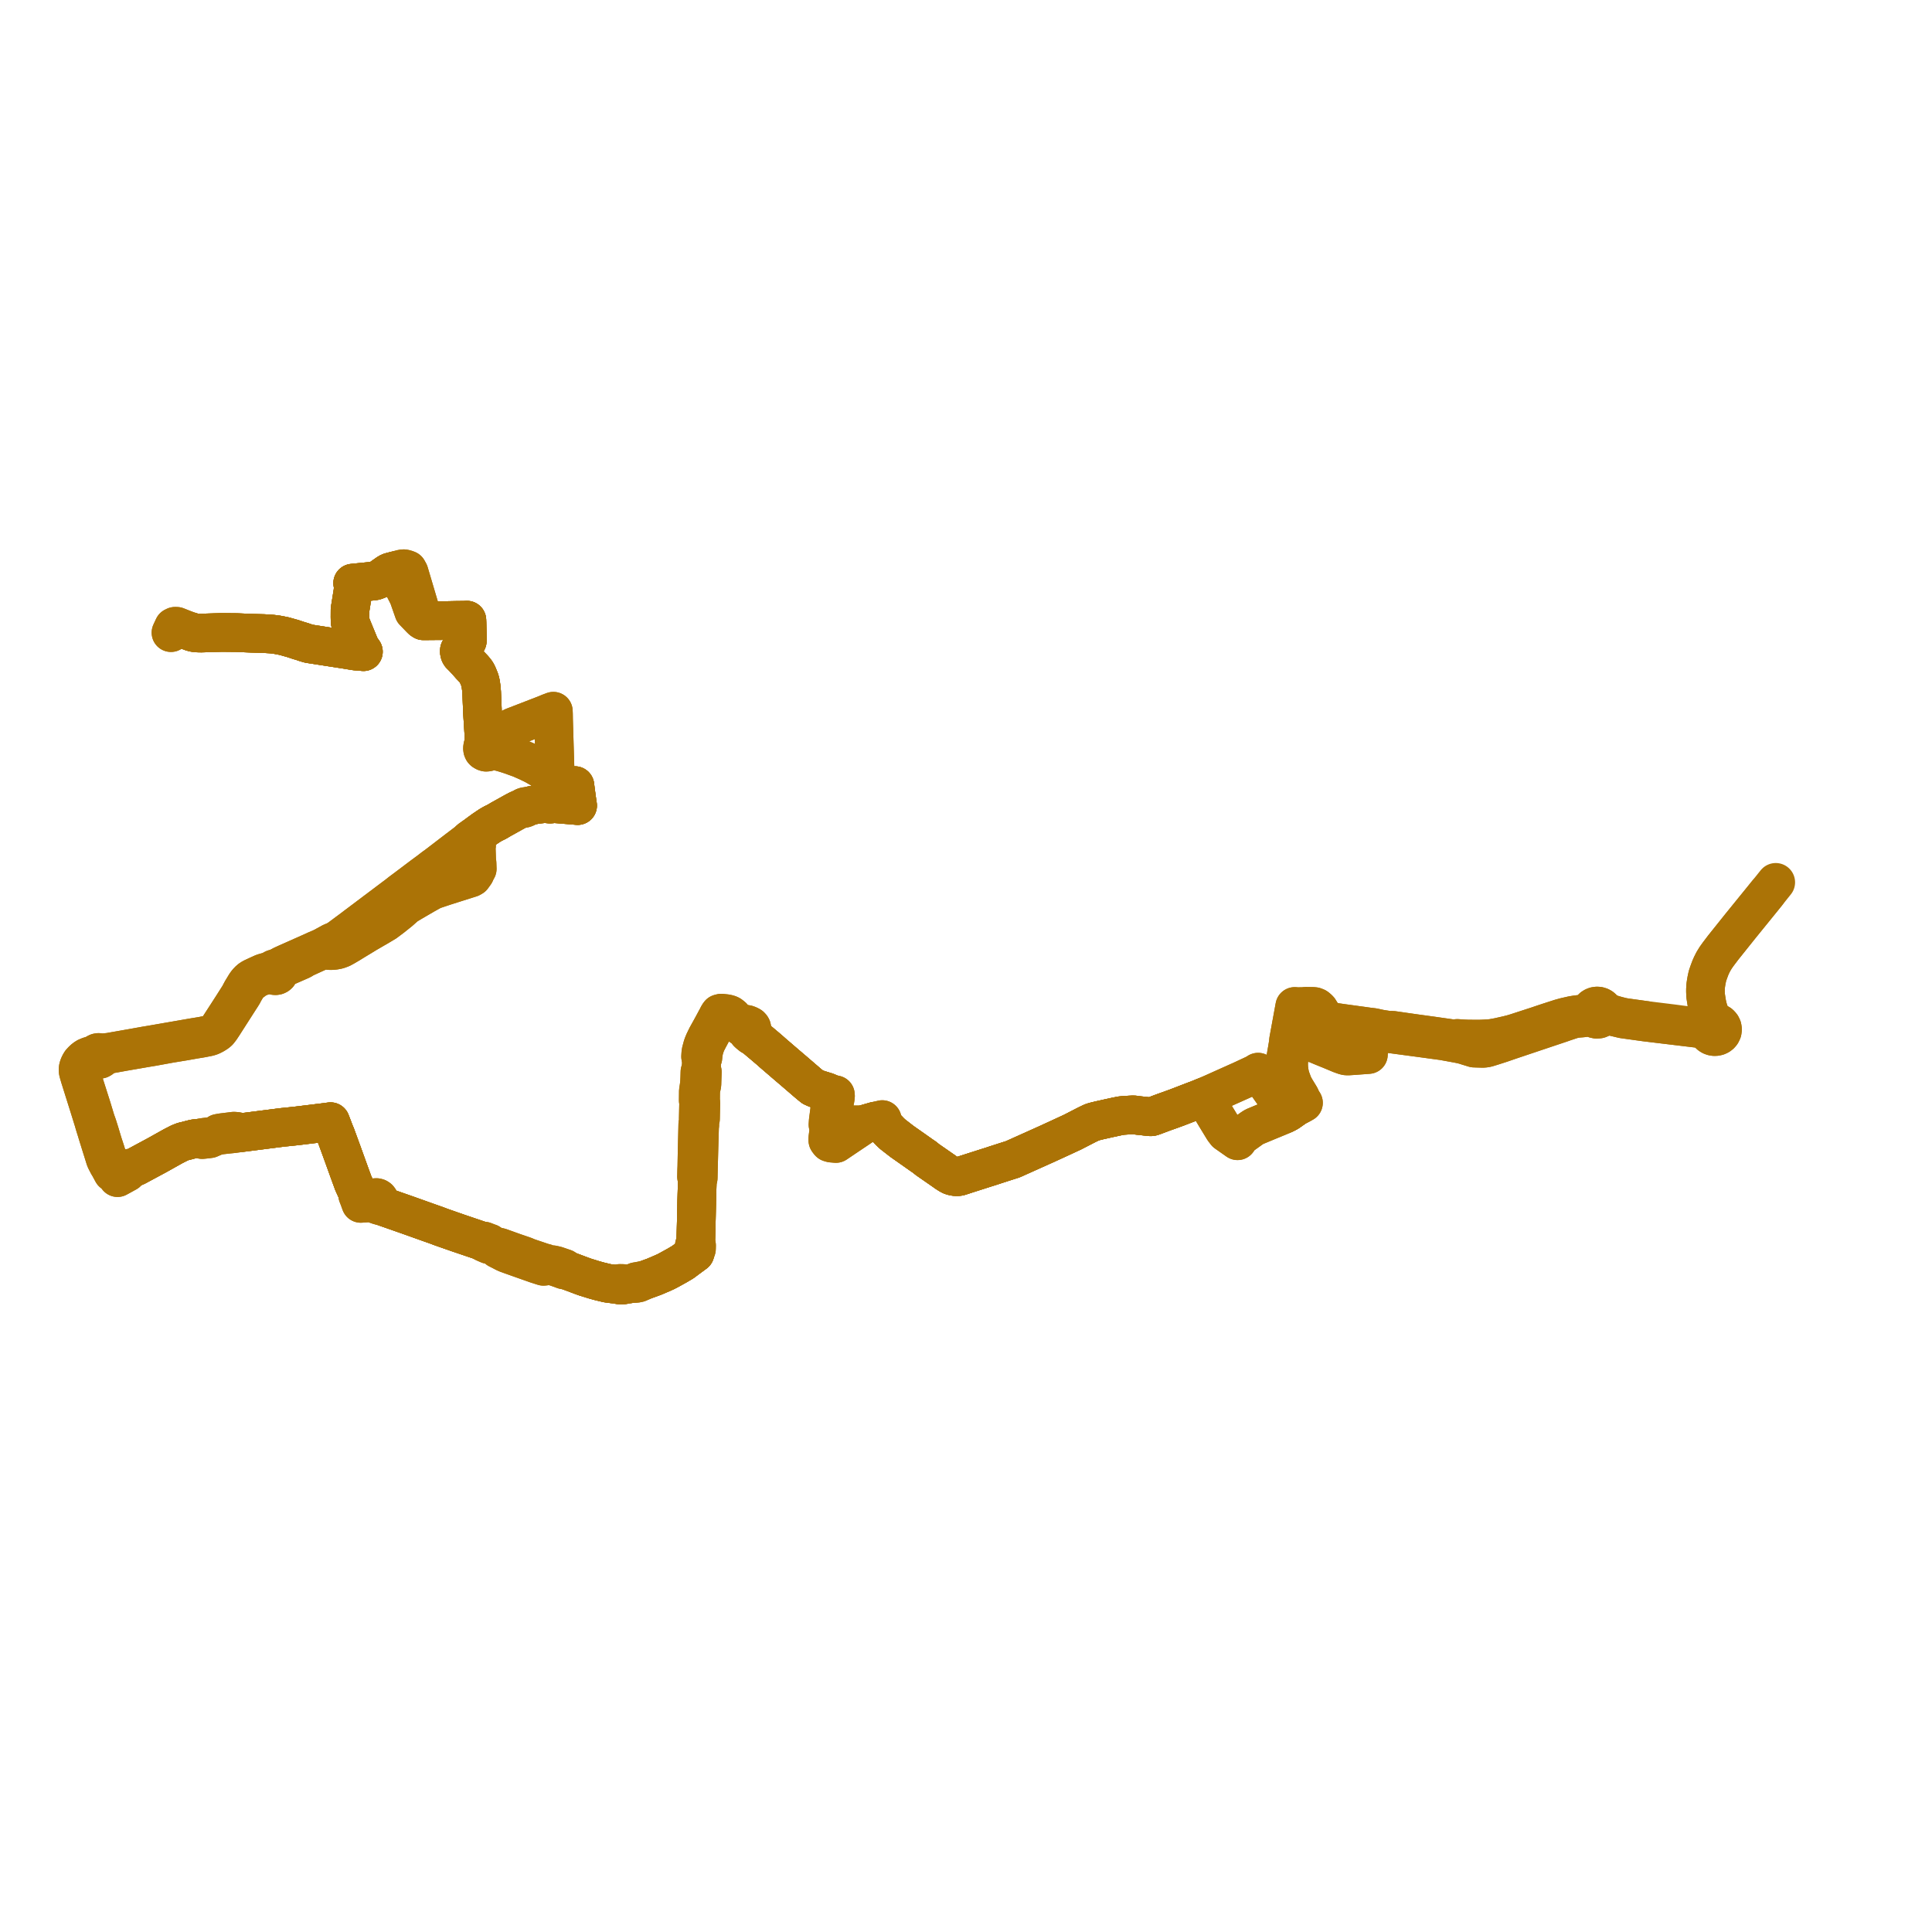     
<svg width="494.623" height="494.623" version="1.1"
     xmlns="http://www.w3.org/2000/svg">

  <title>Plan de ligne</title>
  <desc>Du 2024-07-01 au 2024-08-25</desc>

<path d='M 49.094 161.793 L 49.531 161.911 L 49.807 161.979 L 50.415 162.043 L 51.045 162.068 L 51.535 162.073 L 55.68 161.949 L 56.807 161.915 L 60.566 161.955 L 62.451 162.035 L 63.209 162.07 L 64.547 162.122 L 65.746 162.154 L 67.514 162.202 L 69.583 162.332 L 70.893 162.497 L 72.028 162.713 L 72.74 162.857 L 73.549 163.084 L 74.953 163.479 L 76.447 163.976 L 77.468 164.28 L 77.978 164.463 L 79.078 164.799 L 81.011 165.098 L 82.694 165.362 L 85.631 165.817 L 88.553 166.27 L 90.394 166.574 L 91.143 166.688 L 91.946 166.737 L 92.343 166.755 L 93.038 166.846 L 92.276 165.769 L 91.861 164.788 L 90.028 160.324 L 89.639 159.191 L 89.612 158.112 L 89.609 157.97 L 89.619 156.072 L 89.827 154.777 L 90.39 151.269 L 90.42 150.385 L 90.402 149.691 L 90.292 149.293 L 90.935 149.227 L 95.417 148.775 L 95.962 148.698 L 96.593 148.473 L 97.263 148.169 L 98.454 147.326 L 99.365 146.684 L 99.88 146.443 L 100.473 146.292 L 101.156 146.105 L 101.535 146.007 L 102.924 145.643 L 103.343 145.595 L 103.814 145.683 L 104.359 145.884 L 104.738 146.572 L 105.603 149.486 L 107.925 157.31 L 108.232 158.383 L 108.315 158.676 L 108.389 158.932 L 112.481 158.896 L 113.033 158.892 L 113.569 158.891 L 116.799 158.825 L 118.979 158.8 L 119.273 158.779 L 119.53 158.763 L 119.558 159.382 L 119.601 161.124 L 119.624 162.093 L 119.666 163.8 L 119.636 164.079 L 119.529 164.304 L 119.234 164.625 L 118.017 165.895 L 117.785 166.192 L 117.615 166.508 L 117.6 166.791 L 117.637 167.077 L 117.731 167.378 L 117.888 167.64 L 118.494 168.24 L 119.592 169.412 L 120.399 170.339 L 121.222 171.198 L 121.804 171.895 L 122.107 172.384 L 122.356 172.913 L 122.817 174.054 L 122.95 174.524 L 123.058 175.014 L 123.223 176.165 L 123.313 177.324 L 123.446 180.435 L 123.492 181.501 L 123.517 182.291 L 123.896 188.246 L 123.948 188.659 L 123.871 189.153 L 123.902 189.447 L 124.2 190.155 L 123.931 190.476 L 123.777 190.658 L 123.605 191.031 L 123.541 191.307 L 123.523 191.617 L 123.567 191.911 L 123.676 192.152 L 123.815 192.298 L 123.991 192.407 L 124.189 192.508 L 124.436 192.578 L 124.81 192.546 L 125.222 192.424 L 125.499 192.26 L 125.775 192.037 L 126.569 192.163 L 127.6 192.372 L 128.769 192.682 L 129.686 192.963 L 130.581 193.251 L 132.745 194.026 L 133.269 194.213 L 133.853 194.48 L 134.451 194.738 L 135.545 195.245 L 136.721 195.812 L 137.147 196.054 L 137.664 196.349 L 138.634 196.915 L 141.03 198.471 L 141.894 198.999 L 142.536 199.426 L 144.486 200.715 L 145.022 201.054 L 145.638 201.325 L 146.387 201.226 L 146.595 201.199 L 147.186 201.128 L 147.25 201.653 L 147.269 201.813 L 147.287 201.957 L 147.473 203.36 L 147.565 204.034 L 147.7 205.015 L 147.725 205.259 L 147.75 205.417 L 147.881 206.246 L 147.068 206.168 L 146.926 206.154 L 146.713 206.139 L 142.766 205.813 L 141.689 205.724 L 141.31 205.51 L 141.046 205.501 L 140.866 205.495 L 140.408 205.697 L 138.857 205.786 L 137.587 205.935 L 136.802 206.062 L 135.927 206.239 L 134.799 206.541 L 134.498 206.478 L 134.17 206.579 L 133.753 206.867 L 132.677 207.326 L 131.621 207.883 L 131.398 208.007 L 129.307 209.174 L 128.179 209.797 L 128.009 209.903 L 127.177 210.393 L 126.301 210.821 L 126.073 210.944 L 125.316 211.387 L 124.594 211.876 L 123.777 212.427 L 122.549 213.322 L 121.908 213.811 L 121.199 214.272 L 120.239 214.96 L 119.72 215.481 L 117.239 217.363 L 113.498 220.227 L 112.824 220.744 L 111.946 221.416 L 111.667 221.629 L 111.027 222.08 L 110.005 222.873 L 108.229 224.183 L 105.097 226.546 L 102.532 228.467 L 101.652 229.165 L 101.384 229.364 L 100.87 229.747 L 100.245 230.216 L 99.521 230.761 L 96.047 233.373 L 95.738 233.606 L 92.051 236.379 L 91.19 237.025 L 90.678 237.417 L 90.258 237.736 L 89.859 238.033 L 88.341 239.158 L 86.817 240.288 L 85.821 240.916 L 85.013 241.192 L 83.633 241.953 L 82.263 242.678 L 80.958 243.227 L 80.164 243.593 L 75.843 245.518 L 74.807 245.98 L 73.389 246.608 L 72.354 247.077 L 71.435 247.567 L 70.84 248.03 L 70.615 247.979 L 70.382 247.978 L 70.156 248.028 L 69.95 248.127 L 69.774 248.268 L 69.638 248.444 L 68.674 248.715 L 67.347 249.1 L 65.917 249.749 L 65.069 250.143 L 64.748 250.293 L 64.251 250.575 L 63.878 250.848 L 63.291 251.454 L 62.882 252.016 L 61.897 253.641 L 61.243 254.874 L 59.49 257.632 L 57.997 259.951 L 57.129 261.29 L 55.985 263.055 L 55.582 263.527 L 55.226 263.887 L 54.996 264.072 L 54.556 264.378 L 53.877 264.733 L 53.552 264.847 L 53.177 264.955 L 51.917 265.217 L 51.625 265.266 L 50.987 265.374 L 50.029 265.531 L 49.18 265.671 L 39.393 267.371 L 39.095 267.423 L 38.021 267.604 L 37.287 267.725 L 35.971 267.962 L 34.313 268.26 L 28.628 269.26 L 28.057 269.366 L 26.746 269.505 L 25.846 269.615 L 25.643 269.509 L 25.51 269.468 L 25.236 269.441 L 24.966 269.486 L 24.72 269.601 L 24.534 269.759 L 24.397 269.956 L 23.608 270.185 L 23.023 270.318 L 22.18 270.66 L 21.647 271.005 L 21.169 271.431 L 20.688 271.947 L 20.377 272.465 L 20.157 272.978 L 20.022 273.46 L 20 273.849 L 20.026 274.334 L 20.157 274.826 L 20.458 275.853 L 21.193 278.189 L 22.811 283.335 L 23.971 287.065 L 24.134 287.64 L 24.325 288.277 L 24.746 289.625 L 24.899 290.142 L 25.186 291.072 L 25.364 291.629 L 25.648 292.556 L 26.021 293.745 L 26.538 295.394 L 26.712 295.949 L 26.816 296.282 L 26.981 296.807 L 27.653 298.118 L 28 298.687 L 28.701 299.99 L 28.83 300.222 L 29.485 300.471 L 29.797 300.987 L 30.089 301.494 L 31.314 300.824 L 31.941 300.478 L 32.516 300.161 L 33.44 299.148 L 34.751 298.687 L 40.187 295.763 L 40.616 295.524 L 44.337 293.442 L 45.971 292.608 L 46.462 292.418 L 47.021 292.201 L 47.531 292.101 L 48.66 291.801 L 49.762 291.528 L 50.051 291.497 L 50.996 291.394 L 51.752 291.75 L 52.062 291.722 L 52.846 291.64 L 53.208 291.594 L 53.695 291.533 L 55.296 290.829 L 55.988 290.658 L 58.225 290.408 L 59.895 290.233 L 61.457 290.01 L 62.165 289.922 L 63.906 289.699 L 72.15 288.644 L 72.452 288.61 L 73.319 288.523 L 75.739 288.27 L 76.89 288.131 L 77.809 288.02 L 79.655 287.795 L 83.567 287.314 L 83.919 287.265 L 84.619 287.167 L 84.897 287.883 L 85.043 288.257 L 85.189 288.631 L 85.579 289.672 L 85.993 290.669 L 86.69 292.572 L 87.552 294.928 L 89.558 300.484 L 90.445 302.906 L 91.457 305.109 L 91.568 305.96 L 91.802 306.553 L 92 307.076 L 92.052 307.225 L 92.125 307.435 L 92.365 308.091 L 93.24 308.029 L 94.162 307.972 L 95.537 307.887 L 95.626 307.991 L 95.732 308.08 L 95.916 308.182 L 96.121 308.24 L 96.239 308.344 L 97.02 308.613 L 97.901 308.814 L 104.351 311.071 L 110.1 313.121 L 111.636 313.658 L 112.941 314.153 L 115.596 315.081 L 117.129 315.617 L 118.008 315.915 L 123.15 317.658 L 123.875 318.1 L 124.292 318.283 L 124.854 318.529 L 125.071 318.622 L 125.479 318.492 L 126.255 318.847 L 127.162 319.334 L 127.475 319.793 L 127.672 319.888 L 128.131 320.121 L 128.895 320.518 L 129.249 320.706 L 129.916 320.994 L 132.826 322.031 L 135.102 322.834 L 136.287 323.251 L 137.29 323.607 L 139.132 324.199 L 139.599 324.153 L 140.014 323.846 L 140.526 323.844 L 140.73 323.841 L 141.037 323.865 L 141.906 324.269 L 142.265 324.36 L 144.347 325.111 L 145.292 325.269 L 147.958 326.267 L 148.963 326.645 L 149.873 326.971 L 152.137 327.67 L 153.382 328.017 L 153.542 328.054 L 155.465 328.519 L 155.996 328.591 L 156.473 328.655 L 158.048 328.85 L 158.738 329.022 L 159.005 329.028 L 159.468 329.011 L 160.041 328.854 L 160.52 328.786 L 161.044 328.711 L 161.766 328.595 L 162.463 328.457 L 162.857 328.571 L 163.449 328.455 L 164.616 327.945 L 165.178 327.7 L 167.461 326.87 L 168.743 326.321 L 169.729 325.898 L 170.4 325.593 L 170.925 325.325 L 172.269 324.592 L 173.404 323.96 L 174.807 323.132 L 176.362 321.971 L 176.982 321.516 L 177.931 320.819 L 178.309 319.751 L 178.319 319.498 L 178.326 319.176 L 178.334 318.859 L 178.115 318.226 L 178.277 312.154 L 178.311 310.477 L 178.346 308.696 L 178.357 308.315 L 178.367 307.682 L 178.382 307.108 L 178.533 302.003 L 178.758 301.558 L 178.764 301.281 L 178.806 299.342 L 178.814 298.986 L 178.82 298.717 L 178.947 294.005 L 179.1 288.593 L 179.165 288.005 L 179.046 287.241 L 179.073 286.686 L 179.084 286.559 L 179.342 286.429 L 179.434 282.299 L 179.352 281.742 L 179.369 280.268 L 179.376 279.63 L 179.4 279.363 L 179.428 278.789 L 179.654 277.94 L 179.71 277.508 L 179.737 276.588 L 179.812 274.442 L 179.531 273.98 L 179.617 271.414 L 179.957 270.746 L 180.014 270.118 L 180.104 269.495 L 180.225 268.805 L 180.483 267.928 L 180.835 266.991 L 181.496 265.713 L 182.086 264.612 L 182.569 263.709 L 182.994 262.962 L 183.634 261.824 L 183.897 261.342 L 184.13 261.073 L 184.339 260.945 L 184.634 260.817 L 185.171 260.639 L 185.526 260.509 L 186.183 260.687 L 186.778 260.734 L 187.156 260.774 L 187.398 260.786 L 187.718 260.78 L 188.389 261.437 L 189.21 262.15 L 189.543 262.627 L 190.895 263.604 L 191.466 264.395 L 191.742 264.647 L 192.361 265.152 L 193.124 265.545 L 195.971 267.945 L 196.379 268.293 L 196.893 268.731 L 197.209 269.005 L 197.76 269.5 L 201.214 272.471 L 203.371 274.312 L 206.477 276.985 L 207.165 277.574 L 208.093 278.323 L 208.832 278.647 L 209.574 278.91 L 211.229 279.421 L 211.709 279.57 L 212.092 279.747 L 212.482 279.997 L 212.946 280.049 L 213.315 280.17 L 213.878 280.283 L 213.902 280.636 L 213.852 281.059 L 213.757 281.636 L 213.499 282.253 L 213.317 283.065 L 213.203 283.811 L 212.805 286.422 L 212.824 286.811 L 212.996 287.242 L 213.221 287.49 L 213.967 287.898 L 215.322 287.906 L 215.649 287.912 L 218.256 287.964 L 219.156 287.983 L 219.53 287.981 L 221.094 287.975 L 221.566 287.755 L 224.017 287.048 L 224.601 287.323 L 225.12 287.476 L 225.713 287.708 L 226.042 287.842 L 226.736 288.558 L 227.936 289.818 L 228.521 290.363 L 228.755 290.544 L 230.937 292.239 L 234.027 294.406 L 236.016 295.812 L 236.635 296.228 L 236.991 296.512 L 237.476 296.904 L 241.134 299.442 L 241.652 299.8 L 242.261 300.238 L 243.009 300.714 L 243.5 300.974 L 244.105 301.162 L 244.701 301.244 L 245.068 301.247 L 245.312 301.234 L 245.625 301.181 L 246.535 300.887 L 247.259 300.647 L 248.874 300.131 L 252.814 298.872 L 253.14 298.775 L 254.073 298.474 L 254.807 298.23 L 255.93 297.868 L 257.025 297.514 L 259.291 296.792 L 264.405 294.498 L 267.961 292.9 L 270.622 291.679 L 270.817 291.59 L 273.753 290.231 L 274.601 289.838 L 276.415 288.903 L 278.148 288.011 L 278.21 287.978 L 279.42 287.397 L 279.745 287.271 L 280.503 287.057 L 280.895 286.964 L 281.598 286.789 L 282.286 286.643 L 284.053 286.244 L 284.73 286.103 L 285.706 285.886 L 286.939 285.637 L 287.514 285.573 L 288.824 285.486 L 289.829 285.433 L 290.198 285.423 L 290.569 285.462 L 291.564 285.594 L 292.986 285.747 L 293.238 285.777 L 293.965 285.86 L 294.395 285.909 L 294.751 285.907 L 295.185 285.783 L 298.028 284.721 L 299.681 284.135 L 299.895 284.058 L 300.811 283.721 L 301.315 283.54 L 303.118 282.845 L 304.575 282.283 L 306.085 281.703 L 306.571 281.532 L 306.83 281.431 L 307.06 281.333 L 307.847 281.008 L 308.423 280.776 L 308.504 281.254 L 311.171 285.724 L 313.266 289.167 L 313.894 289.987 L 316.832 292.052 L 317.267 291.41 L 317.652 290.986 L 318.114 290.578 L 318.902 290.012 L 320.393 288.941 L 320.842 288.641 L 321.221 288.424 L 324.872 286.907 L 325.273 286.743 L 325.706 286.566 L 328.014 285.612 L 328.633 285.354 L 329.142 285.09 L 329.806 284.732 L 330.961 283.917 L 331.34 283.649 L 331.85 283.315 L 332.225 283.116 L 332.456 283 L 332.987 282.72 L 333.711 282.345 L 333.261 281.628 L 332.875 280.771 L 331.629 278.727 L 331.169 277.891 L 330.838 277.061 L 330.525 276.211 L 330.262 275.392 L 330.101 274.574 L 329.941 273.445 L 329.906 272.461 L 329.939 271.64 L 330.039 270.712 L 330.201 269.811 L 330.444 268.519 L 330.685 267.241 L 330.853 267.11 L 331.127 266.901 L 331.551 266.469 L 331.736 266.262 L 331.988 266.038 L 332.267 265.885 L 332.603 265.835 L 333.041 265.89 L 333.481 266.055 L 335.345 266.92 L 335.716 266.975 L 336.143 266.994 L 336.544 267.103 L 338.196 267.805 L 339.378 268.289 L 340.545 268.758 L 343.13 269.84 L 344.164 270.209 L 344.604 270.323 L 345.088 270.353 L 346.413 270.268 L 346.62 270.256 L 348.629 270.107 L 350.337 269.979 L 350.314 269.758 L 350.335 269.472 L 350.378 269.22 L 350.606 268.06 L 350.831 266.827 L 351.007 265.895 L 351.266 264.881 L 351.425 264.341 L 351.562 264.078 L 360.643 265.294 L 363.264 265.645 L 369.439 266.484 L 372.909 267.117 L 373.919 267.313 L 374.833 267.529 L 375.852 267.855 L 377.414 268.333 L 379.337 268.389 L 379.906 268.385 L 380.615 268.281 L 381.806 267.918 L 382.319 267.755 L 383.59 267.347 L 384.306 267.116 L 386.549 266.341 L 388.536 265.675 L 389.378 265.392 L 393.224 264.1 L 399.662 261.943 L 400.424 261.673 L 402.054 261.131 L 402.235 261.071 L 402.77 260.914 L 403.325 260.788 L 404.021 260.708 L 404.992 260.631 L 405.647 260.558 L 406.364 260.379 L 406.893 260.359 L 407.49 260.308 L 407.835 260.618 L 408.255 260.833 L 408.72 260.938 L 409.348 260.898 L 409.924 260.661 L 410.183 260.465 L 410.4 260.227 L 411.064 260.07 L 411.521 259.998 L 411.877 260.016 L 412.238 260.094 L 415.502 260.874 L 421.272 261.675 L 425.88 262.231 L 434.471 263.267 L 435.342 263.373 L 435.88 263.521 L 436.325 263.666 L 437.148 264.062 L 437.302 264.418 L 437.532 264.736 L 437.828 265.002 L 438.147 265.191 L 438.499 265.32 L 438.871 265.383 L 439.297 265.373 L 439.711 265.277 L 440.093 265.101 L 440.426 264.851 L 440.692 264.541 L 440.825 264.264 L 440.923 264.062 L 440.998 263.542 L 440.913 263.023 L 440.717 262.612 L 440.474 262.311 L 440.264 262.114 L 440.012 261.969 L 439.571 261.795 L 438.987 261.323 L 438.623 260.889 L 437.954 260.157 L 437.682 259.412 L 437.424 258.672 L 437.2 257.896 L 437.021 257.119 L 436.941 256.674 L 436.784 255.675 L 436.671 254.942 L 436.624 253.835 L 436.627 253.296 L 436.685 252.317 L 436.787 251.624 L 436.911 250.894 L 437.136 249.858 L 437.424 249.008 L 437.854 247.841 L 438.195 247.066 L 438.643 246.175 L 439.255 245.173 L 439.924 244.239 L 441.174 242.588 L 445.639 237.006 L 451.278 230.057 L 452.396 228.669 L 453.374 227.45 L 454.623 225.893' fill='transparent' stroke='#ab7306' stroke-linecap='round' stroke-linejoin='round' stroke-width='9.892'/><path d='M 452.396 228.669 L 451.278 230.057 L 446.336 236.148 L 445.639 237.006 L 441.174 242.588 L 439.924 244.239 L 439.255 245.173 L 438.643 246.175 L 438.195 247.066 L 437.854 247.841 L 437.424 249.008 L 437.136 249.858 L 436.911 250.894 L 436.787 251.624 L 436.685 252.317 L 436.627 253.296 L 436.624 253.835 L 436.671 254.942 L 436.784 255.675 L 436.941 256.674 L 437.021 257.119 L 437.2 257.896 L 437.275 258.158 L 437.424 258.672 L 437.682 259.412 L 437.954 260.157 L 438.039 261.096 L 437.955 262.028 L 437.572 262.335 L 437.272 262.752 L 436.619 262.895 L 435.971 263.003 L 435.44 262.971 L 432.658 262.661 L 430.376 262.366 L 428.237 262.082 L 421.334 261.233 L 416.174 260.521 L 415.304 260.365 L 413.987 260.031 L 412.694 259.659 L 411.24 259.051 L 410.493 258.413 L 410.276 258.131 L 410.012 257.901 L 409.666 257.709 L 409.24 257.583 L 408.865 257.556 L 408.432 257.616 L 408.074 257.747 L 407.754 257.945 L 407.439 258.258 L 407.235 258.598 L 406.601 259.082 L 406.215 259.37 L 405.825 259.51 L 405.485 259.594 L 405.144 259.639 L 404.163 259.712 L 403.377 259.814 L 402.547 259.951 L 400.666 260.378 L 399.434 260.718 L 398.422 261.046 L 396.428 261.689 L 394.964 262.175 L 393.188 262.776 L 392.706 262.927 L 388.103 264.423 L 387.091 264.728 L 385.851 265.035 L 383.601 265.541 L 381.861 265.858 L 381.518 265.878 L 380.987 265.928 L 379.201 266.02 L 377.601 266.029 L 375.634 266.007 L 374.376 265.951 L 373.103 265.852 L 372.107 265.98 L 366.751 265.212 L 362.726 264.66 L 361.042 264.421 L 359.61 264.217 L 356.432 263.76 L 355.606 263.787 L 353.304 263.419 L 351.91 263.118 L 351.56 263.046 L 350.166 262.875 L 348.521 262.644 L 347.473 262.503 L 343.431 261.948 L 341.52 261.667 L 340.127 261.193 L 339.532 260.806 L 339.056 260.438 L 338.531 259.823 L 337.712 258.504 L 337.357 258.148 L 337.003 257.877 L 336.54 257.694 L 336.056 257.653 L 335.271 257.643 L 334.247 257.629 L 333.601 257.715 L 332.93 257.706 L 332.315 257.73 L 331.474 257.664 L 330.844 261.096 L 330.671 262.039 L 330.134 264.964 L 329.877 266.367 L 329.839 266.949 L 329.51 268.903 L 329.333 269.91 L 329.209 270.652 L 329.103 271.625 L 328.976 272.466 L 329.011 273.551 L 329.145 274.612 L 329.332 275.469 L 329.586 276.423 L 329.922 277.323 L 330.355 278.315 L 330.809 279.153 L 332.506 282.017 L 332.987 282.72 L 332.456 283 L 332.225 283.116 L 331.85 283.315 L 331.34 283.649 L 331.013 283.88 L 329.806 284.732 L 329.142 285.09 L 328.851 284.665 L 328.333 283.844 L 327.424 282.357 L 326.768 281.141 L 326.274 280.285 L 324.292 277.476 L 323.932 276.995 L 323.465 276.351 L 322.321 274.774 L 322.096 274.488 L 321.537 274.847 L 321.031 275.097 L 317.92 276.551 L 317.631 276.679 L 313.337 278.602 L 312.972 278.765 L 312.548 278.955 L 310.659 279.807 L 309.116 280.477 L 308.902 280.569 L 308.423 280.776 L 307.847 281.008 L 307.06 281.333 L 306.83 281.431 L 306.571 281.532 L 306.085 281.703 L 304.575 282.283 L 302.593 283.048 L 301.315 283.54 L 300.811 283.721 L 299.895 284.058 L 299.681 284.135 L 298.028 284.721 L 295.185 285.783 L 294.751 285.907 L 294.395 285.909 L 293.965 285.86 L 293.238 285.777 L 292.986 285.747 L 291.564 285.594 L 290.569 285.462 L 290.198 285.423 L 289.829 285.433 L 288.824 285.486 L 287.514 285.573 L 286.939 285.637 L 285.706 285.886 L 284.73 286.103 L 284.053 286.244 L 282.286 286.643 L 281.598 286.789 L 280.895 286.964 L 280.503 287.057 L 279.745 287.271 L 279.42 287.397 L 278.21 287.978 L 278.148 288.011 L 276.415 288.903 L 274.601 289.838 L 273.66 290.274 L 270.817 291.59 L 270.622 291.679 L 267.961 292.9 L 264.405 294.498 L 259.291 296.792 L 257.025 297.514 L 255.93 297.868 L 254.807 298.23 L 254.073 298.474 L 253.14 298.775 L 252.814 298.872 L 247.259 300.647 L 246.535 300.887 L 245.625 301.181 L 245.312 301.234 L 245.068 301.247 L 244.701 301.244 L 244.105 301.162 L 243.5 300.974 L 243.009 300.714 L 242.261 300.238 L 241.652 299.8 L 241.134 299.442 L 237.476 296.904 L 236.991 296.512 L 236.635 296.228 L 236.016 295.812 L 234.868 295 L 234.027 294.406 L 230.937 292.239 L 228.521 290.363 L 227.936 289.818 L 226.736 288.558 L 226.395 288.206 L 226.042 287.842 L 225.956 287.516 L 225.903 287.12 L 225.878 286.92 L 225.87 286.626 L 225.489 286.722 L 225.004 286.83 L 224.017 287.048 L 221.566 287.755 L 221.094 287.975 L 219.707 288.922 L 219.405 289.125 L 216.959 290.764 L 215.744 291.584 L 214.01 292.753 L 212.837 292.652 L 212.364 292.505 L 212.13 292.245 L 211.937 291.948 L 211.939 291.334 L 212.133 289.83 L 212.208 289.247 L 212.273 288.743 L 211.977 287.943 L 212.033 287.027 L 212.408 284.148 L 212.59 282.753 L 212.927 282.224 L 213.026 281.816 L 213.064 281.663 L 213.183 281.38 L 212.974 280.883 L 212.782 280.5 L 212.482 279.997 L 212.092 279.747 L 211.709 279.57 L 210.334 279.145 L 209.574 278.91 L 208.832 278.647 L 208.093 278.323 L 207.165 277.574 L 206.477 276.985 L 203.371 274.312 L 201.214 272.471 L 197.76 269.5 L 197.209 269.005 L 196.893 268.731 L 195.971 267.945 L 194.458 266.67 L 193.124 265.545 L 192.736 264.925 L 192.613 264.65 L 192.576 264.25 L 192.543 263.733 L 192.5 263.344 L 192.45 263.087 L 192.363 262.931 L 192.144 262.686 L 191.87 262.526 L 191.377 262.317 L 191.105 262.24 L 190.935 262.219 L 190.745 262.195 L 190.374 262.168 L 190.164 262.17 L 189.863 262.149 L 189.21 262.15 L 188.389 261.437 L 187.718 260.78 L 187.544 260.31 L 187.252 260.069 L 186.994 259.866 L 186.738 259.733 L 186.502 259.642 L 185.883 259.503 L 185.869 259.503 L 185.271 259.44 L 184.657 259.376 L 184.199 259.493 L 183.924 259.869 L 183.53 260.662 L 183.321 261.025 L 182.44 262.666 L 182.033 263.408 L 181.362 264.617 L 180.926 265.403 L 180.287 266.719 L 180.04 267.315 L 179.855 267.822 L 179.631 268.649 L 179.438 269.394 L 179.396 269.94 L 179.361 270.499 L 179.617 271.414 L 179.57 272.826 L 179.531 273.98 L 179.191 274.414 L 179.15 275.849 L 179.098 276.997 L 179.049 277.589 L 179.002 277.914 L 178.903 278.609 L 178.788 279.297 L 178.771 281.067 L 178.764 281.735 L 178.861 282.298 L 178.839 282.965 L 178.773 286.013 L 178.767 286.38 L 179.084 286.559 L 179.073 286.686 L 179.046 287.241 L 178.639 287.757 L 178.618 288.725 L 178.615 288.86 L 178.506 293.281 L 178.488 293.993 L 178.395 298.706 L 178.368 299.332 L 178.361 299.476 L 178.319 301.258 L 178.533 302.003 L 178.382 307.108 L 178.367 307.682 L 178.357 308.315 L 178.346 308.696 L 178.277 312.154 L 178.246 313.32 L 178.115 318.226 L 177.764 318.844 L 177.746 319.212 L 177.733 319.479 L 177.727 319.744 L 177.931 320.819 L 176.362 321.971 L 174.807 323.132 L 173.404 323.96 L 172.269 324.592 L 170.925 325.325 L 170.4 325.593 L 169.729 325.898 L 167.461 326.87 L 165.865 327.45 L 165.178 327.7 L 163.748 327.961 L 163.349 328.034 L 162.837 328.124 L 162.463 328.457 L 161.766 328.595 L 161.044 328.711 L 160.041 328.854 L 159.401 328.589 L 159.236 328.588 L 159.017 328.586 L 158.697 328.578 L 158.048 328.85 L 156.473 328.655 L 155.465 328.519 L 153.542 328.054 L 153.382 328.017 L 152.137 327.67 L 149.873 326.971 L 148.963 326.645 L 147.958 326.267 L 145.292 325.269 L 144.527 324.724 L 143.271 324.294 L 142.403 323.997 L 141.462 323.788 L 141.037 323.865 L 140.73 323.841 L 140.526 323.844 L 140.014 323.846 L 139.603 323.366 L 139.1 323.25 L 136.806 322.478 L 136.086 322.237 L 135.099 321.896 L 134.189 321.517 L 131.614 320.635 L 129.684 319.943 L 128.217 319.417 L 127.936 319.322 L 127.71 319.274 L 127.162 319.334 L 126.255 318.847 L 125.479 318.492 L 125.311 318.244 L 125.148 318.198 L 123.933 317.731 L 123.15 317.658 L 118.008 315.915 L 117.129 315.617 L 114.761 314.789 L 112.941 314.153 L 111.636 313.658 L 110.1 313.121 L 104.351 311.071 L 97.901 308.814 L 97.426 308.159 L 97.283 307.882 L 97.156 307.55 L 97.166 307.387 L 97.142 307.225 L 97.059 307.023 L 96.887 306.814 L 96.653 306.665 L 96.381 306.593 L 96.099 306.603 L 95.933 306.651 L 95.779 306.727 L 94.882 306.869 L 94.013 307.142 L 93.366 306.704 L 92.365 305.867 L 91.457 305.109 L 90.445 302.906 L 89.558 300.484 L 87.552 294.928 L 85.993 290.669 L 85.579 289.672 L 85.422 289.254 L 85.189 288.631 L 85.043 288.257 L 84.897 287.883 L 84.619 287.167 L 83.919 287.265 L 83.567 287.314 L 79.655 287.795 L 77.809 288.02 L 76.89 288.131 L 75.739 288.27 L 73.319 288.523 L 72.452 288.61 L 72.15 288.644 L 68.312 289.135 L 62.165 289.922 L 61.457 290.01 L 60.601 289.648 L 59.877 289.597 L 59.045 289.702 L 58.495 289.77 L 56.859 289.97 L 56.498 290.034 L 55.912 290.137 L 55.296 290.829 L 53.549 291.006 L 52.329 291.156 L 51.976 291.219 L 50.996 291.394 L 50.051 291.497 L 49.762 291.528 L 48.66 291.801 L 47.531 292.101 L 47.021 292.201 L 45.971 292.608 L 44.337 293.442 L 40.616 295.524 L 40.187 295.763 L 36.468 297.763 L 34.751 298.687 L 33.44 299.148 L 32.785 299.113 L 31.857 299.334 L 31.315 299.169 L 30.75 299.122 L 30.178 298.978 L 29.726 298.788 L 29.314 298.574 L 28.433 298.263 L 28.166 297.741 L 28.089 297.587 L 27.665 296.712 L 27.513 296.34 L 27.289 295.619 L 27.145 295.152 L 27.023 294.757 L 26.791 294.041 L 26.341 292.673 L 26.032 291.646 L 25.701 290.545 L 25.534 289.988 L 25.252 289.088 L 24.944 288.111 L 24.515 286.919 L 23.504 283.584 L 20.983 275.674 L 20.793 274.712 L 20.711 274.176 L 20.701 273.548 L 20.741 273.236 L 20.872 272.825 L 21.097 272.416 L 21.408 272.103 L 22.378 271.429 L 22.736 271.239 L 23.216 271.029 L 23.74 270.932 L 24.546 270.943 L 24.771 271.118 L 25.042 271.223 L 25.342 271.246 L 25.636 271.183 L 25.894 271.038 L 26.089 270.832 L 26.899 270.32 L 27.615 270.044 L 28.274 269.852 L 28.961 269.734 L 31.074 269.351 L 31.753 269.229 L 35.687 268.551 L 37.042 268.317 L 37.402 268.254 L 38.184 268.126 L 39.203 267.954 L 43.535 267.165 L 47.233 266.559 L 49.135 266.221 L 49.812 266.101 L 50.093 266.055 L 50.935 265.921 L 51.718 265.787 L 53.358 265.462 L 53.811 265.322 L 54.099 265.221 L 54.803 264.863 L 55.264 264.576 L 55.6 264.354 L 55.94 264.058 L 56.471 263.381 L 57.079 262.469 L 60.408 257.272 L 61.342 255.814 L 61.772 255.154 L 62.28 254.332 L 62.423 253.99 L 63.795 251.724 L 64.279 251.522 L 64.762 251.173 L 64.973 250.863 L 66.824 249.992 L 67.459 249.834 L 68.184 249.496 L 68.521 249.392 L 68.834 249.344 L 69.668 249.371 L 69.833 249.556 L 70.043 249.694 L 70.286 249.775 L 70.542 249.795 L 70.807 249.748 L 71.049 249.635 L 71.248 249.465 L 71.429 249.152 L 71.468 248.799 L 72.056 248.263 L 72.53 247.841 L 73.021 247.606 L 75.193 246.653 L 76.03 246.286 L 77.207 245.769 L 77.871 245.342 L 81.242 243.801 L 82.763 243.157 L 84.386 243.369 L 85.012 243.363 L 85.593 243.312 L 86.188 243.205 L 86.547 243.128 L 87.416 242.812 L 88.203 242.384 L 89.521 241.61 L 90.344 241.099 L 94.016 238.868 L 94.495 238.593 L 95.994 237.72 L 96.681 237.33 L 98.123 236.469 L 98.475 236.26 L 98.651 236.158 L 100.451 234.808 L 102.339 233.295 L 102.987 232.719 L 103.479 232.283 L 103.676 232.112 L 104.069 231.799 L 104.379 231.606 L 104.779 231.368 L 105.522 230.923 L 108.64 229.106 L 110.218 228.225 L 110.569 228.037 L 110.766 227.922 L 111.141 227.791 L 111.661 227.613 L 113.878 226.874 L 116.832 225.935 L 120.522 224.768 L 120.927 224.538 L 121.603 223.607 L 121.935 222.874 L 122.183 222.444 L 122.134 220.997 L 122.034 220.154 L 122 219.116 L 121.926 216.921 L 122.006 216.489 L 121.952 214.698 L 121.944 214.424 L 121.908 213.811 L 122.549 213.322 L 123.777 212.427 L 124.594 211.876 L 125.316 211.387 L 126.073 210.944 L 126.301 210.821 L 127.177 210.393 L 128.009 209.903 L 128.179 209.797 L 129.307 209.174 L 129.902 208.842 L 131.621 207.883 L 132.677 207.326 L 133.753 206.867 L 134.249 206.956 L 134.472 206.872 L 134.606 206.822 L 134.799 206.541 L 135.927 206.239 L 136.802 206.062 L 137.587 205.935 L 138.857 205.786 L 140.408 205.697 L 140.813 205.908 L 141.261 205.789 L 141.689 205.724 L 144.996 205.997 L 146.713 206.139 L 146.926 206.154 L 147.068 206.168 L 147.881 206.246 L 147.75 205.417 L 147.725 205.259 L 147.7 205.015 L 147.473 203.36 L 147.352 202.449 L 147.287 201.957 L 147.269 201.813 L 147.25 201.653 L 147.186 201.128 L 146.595 201.199 L 146.387 201.226 L 145.638 201.325 L 145.022 201.054 L 144.486 200.715 L 142.536 199.426 L 141.894 198.999 L 142.066 198.758 L 142.149 198.484 L 142.047 195.081 L 141.848 188.465 L 141.791 186.54 L 141.722 184.229 L 141.711 183.472 L 141.7 182.854 L 141.67 182.08 L 140.631 182.468 L 139.501 182.937 L 136.226 184.202 L 131.257 186.122 L 129.303 187.24 L 127.581 188.473 L 126.48 189.268 L 125.834 189.707 L 125.421 189.607 L 124.886 189.656 L 124.422 189.269 L 124.114 188.999 L 123.948 188.659 L 123.896 188.246 L 123.592 183.474 L 123.517 182.291 L 123.492 181.501 L 123.313 177.324 L 123.223 176.165 L 123.058 175.014 L 122.95 174.524 L 122.817 174.054 L 122.356 172.913 L 122.107 172.384 L 121.804 171.895 L 121.222 171.198 L 120.399 170.339 L 119.592 169.412 L 118.494 168.24 L 117.888 167.64 L 117.731 167.378 L 117.637 167.077 L 117.6 166.791 L 117.615 166.508 L 117.785 166.192 L 118.017 165.895 L 119.234 164.625 L 119.529 164.304 L 119.636 164.079 L 119.666 163.8 L 119.601 161.124 L 119.584 160.47 L 119.558 159.382 L 119.53 158.763 L 119.273 158.779 L 118.979 158.8 L 116.799 158.825 L 113.569 158.891 L 113.033 158.892 L 112.481 158.896 L 108.389 158.932 L 107.996 158.692 L 107.709 158.417 L 105.925 156.568 L 105.89 156.467 L 105.705 155.938 L 104.547 152.63 L 102.499 148.622 L 101.95 147.547 L 101.156 146.105 L 100.473 146.292 L 99.88 146.443 L 99.365 146.684 L 98.454 147.326 L 97.263 148.169 L 96.593 148.473 L 95.962 148.698 L 95.417 148.775 L 93.111 149.007 L 90.935 149.227 L 90.292 149.293 L 90.402 149.691 L 90.42 150.385 L 90.39 151.269 L 89.619 156.072 L 89.609 157.97 L 89.612 158.112 L 89.639 159.191 L 90.028 160.324 L 91.861 164.788 L 92.276 165.769 L 93.038 166.846 L 92.343 166.755 L 91.946 166.737 L 91.143 166.688 L 90.394 166.574 L 88.553 166.27 L 85.087 165.733 L 82.694 165.362 L 81.011 165.098 L 79.078 164.799 L 77.978 164.463 L 77.468 164.28 L 76.447 163.976 L 74.953 163.479 L 73.549 163.084 L 72.74 162.857 L 72.028 162.713 L 70.893 162.497 L 69.583 162.332 L 67.514 162.202 L 64.547 162.122 L 63.209 162.07 L 62.451 162.035 L 60.566 161.955 L 58.046 161.928 L 56.807 161.915 L 55.68 161.949 L 51.535 162.073 L 51.045 162.068 L 50.415 162.043 L 49.807 161.979 L 49.531 161.911 L 49.094 161.793 L 47.627 161.284 L 46.639 160.905 L 45.236 160.346 L 44.807 160.338 L 44.451 160.51 L 43.773 161.964' fill='transparent' stroke='#ab7306' stroke-linecap='round' stroke-linejoin='round' stroke-width='9.892'/><path d='M 49.094 161.793 L 49.531 161.911 L 49.807 161.979 L 50.415 162.043 L 51.045 162.068 L 51.535 162.073 L 55.68 161.949 L 56.807 161.915 L 60.566 161.955 L 62.451 162.035 L 63.209 162.07 L 64.547 162.122 L 65.746 162.154 L 67.514 162.202 L 69.583 162.332 L 70.893 162.497 L 72.028 162.713 L 72.74 162.857 L 73.549 163.084 L 74.953 163.479 L 76.447 163.976 L 77.468 164.28 L 77.978 164.463 L 79.078 164.799 L 81.011 165.098 L 82.694 165.362 L 85.631 165.817 L 88.553 166.27 L 90.394 166.574 L 91.143 166.688 L 91.946 166.737 L 92.343 166.755 L 93.038 166.846 L 92.276 165.769 L 91.861 164.788 L 90.028 160.324 L 89.639 159.191 L 89.612 158.112 L 89.609 157.97 L 89.619 156.072 L 89.827 154.777 L 90.39 151.269 L 90.42 150.385 L 90.402 149.691 L 90.292 149.293 L 90.935 149.227 L 95.417 148.775 L 95.962 148.698 L 96.593 148.473 L 97.263 148.169 L 98.454 147.326 L 99.365 146.684 L 99.88 146.443 L 100.473 146.292 L 101.156 146.105 L 101.535 146.007 L 102.924 145.643 L 103.343 145.595 L 103.814 145.683 L 104.359 145.884 L 104.738 146.572 L 105.603 149.486 L 107.925 157.31 L 108.232 158.383 L 108.315 158.676 L 108.389 158.932 L 112.481 158.896 L 113.033 158.892 L 113.569 158.891 L 116.799 158.825 L 118.979 158.8 L 119.273 158.779 L 119.53 158.763 L 119.558 159.382 L 119.601 161.124 L 119.624 162.093 L 119.666 163.8 L 119.636 164.079 L 119.529 164.304 L 119.234 164.625 L 118.017 165.895 L 117.785 166.192 L 117.615 166.508 L 117.6 166.791 L 117.637 167.077 L 117.731 167.378 L 117.888 167.64 L 118.494 168.24 L 119.592 169.412 L 120.399 170.339 L 121.222 171.198 L 121.804 171.895 L 122.107 172.384 L 122.356 172.913 L 122.817 174.054 L 122.95 174.524 L 123.058 175.014 L 123.223 176.165 L 123.313 177.324 L 123.446 180.435 L 123.492 181.501 L 123.517 182.291 L 123.896 188.246 L 123.948 188.659 L 123.871 189.153 L 123.902 189.447 L 124.2 190.155 L 123.931 190.476 L 123.777 190.658 L 123.605 191.031 L 123.541 191.307 L 123.523 191.617 L 123.567 191.911 L 123.676 192.152 L 123.815 192.298 L 123.991 192.407 L 124.189 192.508 L 124.436 192.578 L 124.81 192.546 L 125.222 192.424 L 125.499 192.26 L 125.775 192.037 L 126.569 192.163 L 127.6 192.372 L 128.769 192.682 L 129.686 192.963 L 130.581 193.251 L 132.745 194.026 L 133.269 194.213 L 133.853 194.48 L 134.451 194.738 L 135.545 195.245 L 136.721 195.812 L 137.147 196.054 L 137.664 196.349 L 138.634 196.915 L 141.03 198.471 L 141.894 198.999 L 142.536 199.426 L 144.486 200.715 L 145.022 201.054 L 145.638 201.325 L 146.387 201.226 L 146.595 201.199 L 147.186 201.128 L 147.25 201.653 L 147.269 201.813 L 147.287 201.957 L 147.473 203.36 L 147.565 204.034 L 147.7 205.015 L 147.725 205.259 L 147.75 205.417 L 147.881 206.246 L 147.068 206.168 L 146.926 206.154 L 146.713 206.139 L 142.766 205.813 L 141.689 205.724 L 141.31 205.51 L 141.046 205.501 L 140.866 205.495 L 140.408 205.697 L 138.857 205.786 L 137.587 205.935 L 136.802 206.062 L 135.927 206.239 L 134.799 206.541 L 134.498 206.478 L 134.17 206.579 L 133.753 206.867 L 132.677 207.326 L 131.621 207.883 L 131.398 208.007 L 129.307 209.174 L 128.179 209.797 L 128.009 209.903 L 127.177 210.393 L 126.301 210.821 L 126.073 210.944 L 125.316 211.387 L 124.594 211.876 L 123.777 212.427 L 122.549 213.322 L 121.908 213.811 L 121.199 214.272 L 120.239 214.96 L 119.72 215.481 L 117.239 217.363 L 113.498 220.227 L 112.824 220.744 L 111.946 221.416 L 111.667 221.629 L 111.027 222.08 L 110.005 222.873 L 108.229 224.183 L 105.097 226.546 L 102.532 228.467 L 101.652 229.165 L 101.384 229.364 L 100.87 229.747 L 100.245 230.216 L 99.521 230.761 L 96.047 233.373 L 95.738 233.606 L 92.051 236.379 L 91.19 237.025 L 90.678 237.417 L 90.258 237.736 L 89.859 238.033 L 88.341 239.158 L 86.817 240.288 L 85.821 240.916 L 85.013 241.192 L 83.633 241.953 L 82.263 242.678 L 80.958 243.227 L 80.164 243.593 L 75.843 245.518 L 74.807 245.98 L 73.389 246.608 L 72.354 247.077 L 71.435 247.567 L 70.84 248.03 L 70.615 247.979 L 70.382 247.978 L 70.156 248.028 L 69.95 248.127 L 69.774 248.268 L 69.638 248.444 L 68.674 248.715 L 67.347 249.1 L 65.917 249.749 L 65.069 250.143 L 64.748 250.293 L 64.251 250.575 L 63.878 250.848 L 63.291 251.454 L 62.882 252.016 L 61.897 253.641 L 61.243 254.874 L 59.49 257.632 L 57.997 259.951 L 57.129 261.29 L 55.985 263.055 L 55.582 263.527 L 55.226 263.887 L 54.996 264.072 L 54.556 264.378 L 53.877 264.733 L 53.552 264.847 L 53.177 264.955 L 51.917 265.217 L 51.625 265.266 L 50.987 265.374 L 50.029 265.531 L 49.18 265.671 L 39.393 267.371 L 39.095 267.423 L 38.021 267.604 L 37.287 267.725 L 35.971 267.962 L 34.313 268.26 L 28.628 269.26 L 28.057 269.366 L 26.746 269.505 L 25.846 269.615 L 25.643 269.509 L 25.51 269.468 L 25.236 269.441 L 24.966 269.486 L 24.72 269.601 L 24.534 269.759 L 24.397 269.956 L 23.608 270.185 L 23.023 270.318 L 22.18 270.66 L 21.647 271.005 L 21.169 271.431 L 20.688 271.947 L 20.377 272.465 L 20.157 272.978 L 20.022 273.46 L 20 273.849 L 20.026 274.334 L 20.157 274.826 L 20.458 275.853 L 21.193 278.189 L 22.811 283.335 L 23.971 287.065 L 24.134 287.64 L 24.325 288.277 L 24.746 289.625 L 24.899 290.142 L 25.186 291.072 L 25.364 291.629 L 25.648 292.556 L 26.021 293.745 L 26.538 295.394 L 26.712 295.949 L 26.816 296.282 L 26.981 296.807 L 27.653 298.118 L 28 298.687 L 28.701 299.99 L 28.83 300.222 L 29.485 300.471 L 29.797 300.987 L 30.089 301.494 L 31.314 300.824 L 31.941 300.478 L 32.516 300.161 L 33.44 299.148 L 34.751 298.687 L 40.187 295.763 L 40.616 295.524 L 44.337 293.442 L 45.971 292.608 L 46.462 292.418 L 47.021 292.201 L 47.531 292.101 L 48.66 291.801 L 49.762 291.528 L 50.051 291.497 L 50.996 291.394 L 51.752 291.75 L 52.062 291.722 L 52.846 291.64 L 53.208 291.594 L 53.695 291.533 L 55.296 290.829 L 55.988 290.658 L 58.225 290.408 L 59.895 290.233 L 61.457 290.01 L 62.165 289.922 L 63.906 289.699 L 72.15 288.644 L 72.452 288.61 L 73.319 288.523 L 75.739 288.27 L 76.89 288.131 L 77.809 288.02 L 79.655 287.795 L 83.567 287.314 L 83.919 287.265 L 84.619 287.167 L 84.897 287.883 L 85.043 288.257 L 85.189 288.631 L 85.579 289.672 L 85.993 290.669 L 86.69 292.572 L 87.552 294.928 L 89.558 300.484 L 90.445 302.906 L 91.457 305.109 L 91.568 305.96 L 91.802 306.553 L 92 307.076 L 92.052 307.225 L 92.125 307.435 L 92.365 308.091 L 93.24 308.029 L 94.162 307.972 L 95.537 307.887 L 95.626 307.991 L 95.732 308.08 L 95.916 308.182 L 96.121 308.24 L 96.239 308.344 L 97.02 308.613 L 97.901 308.814 L 104.351 311.071 L 110.1 313.121 L 111.636 313.658 L 112.941 314.153 L 115.596 315.081 L 117.129 315.617 L 118.008 315.915 L 123.15 317.658 L 123.875 318.1 L 124.292 318.283 L 124.854 318.529 L 125.071 318.622 L 125.479 318.492 L 126.255 318.847 L 127.162 319.334 L 127.475 319.793 L 127.672 319.888 L 128.131 320.121 L 128.895 320.518 L 129.249 320.706 L 129.916 320.994 L 132.826 322.031 L 135.102 322.834 L 136.287 323.251 L 137.29 323.607 L 139.132 324.199 L 139.599 324.153 L 140.014 323.846 L 140.526 323.844 L 140.73 323.841 L 141.037 323.865 L 141.906 324.269 L 142.265 324.36 L 144.347 325.111 L 145.292 325.269 L 147.958 326.267 L 148.963 326.645 L 149.873 326.971 L 152.137 327.67 L 153.382 328.017 L 153.542 328.054 L 155.465 328.519 L 155.996 328.591 L 156.473 328.655 L 158.048 328.85 L 158.738 329.022 L 159.005 329.028 L 159.468 329.011 L 160.041 328.854 L 160.52 328.786 L 161.044 328.711 L 161.766 328.595 L 162.463 328.457 L 162.857 328.571 L 163.449 328.455 L 164.616 327.945 L 165.178 327.7 L 167.461 326.87 L 168.743 326.321 L 169.729 325.898 L 170.4 325.593 L 170.925 325.325 L 172.269 324.592 L 173.404 323.96 L 174.807 323.132 L 176.362 321.971 L 176.982 321.516 L 177.931 320.819 L 178.309 319.751 L 178.319 319.498 L 178.326 319.176 L 178.334 318.859 L 178.115 318.226 L 178.277 312.154 L 178.311 310.477 L 178.346 308.696 L 178.357 308.315 L 178.367 307.682 L 178.382 307.108 L 178.533 302.003 L 178.758 301.558 L 178.764 301.281 L 178.806 299.342 L 178.814 298.986 L 178.82 298.717 L 178.947 294.005 L 179.1 288.593 L 179.165 288.005 L 179.046 287.241 L 179.073 286.686 L 179.084 286.559 L 179.342 286.429 L 179.434 282.299 L 179.352 281.742 L 179.369 280.268 L 179.376 279.63 L 179.4 279.363 L 179.428 278.789 L 179.654 277.94 L 179.71 277.508 L 179.737 276.588 L 179.812 274.442 L 179.531 273.98 L 179.617 271.414 L 179.957 270.746 L 180.014 270.118 L 180.104 269.495 L 180.225 268.805 L 180.483 267.928 L 180.835 266.991 L 181.496 265.713 L 182.086 264.612 L 182.569 263.709 L 182.994 262.962 L 183.634 261.824 L 183.897 261.342 L 184.13 261.073 L 184.339 260.945 L 184.634 260.817 L 185.171 260.639 L 185.526 260.509 L 186.183 260.687 L 186.778 260.734 L 187.156 260.774 L 187.398 260.786 L 187.718 260.78 L 188.389 261.437 L 189.21 262.15 L 189.543 262.627 L 190.895 263.604 L 191.466 264.395 L 191.742 264.647 L 192.361 265.152 L 193.124 265.545 L 195.971 267.945 L 196.379 268.293 L 196.893 268.731 L 197.209 269.005 L 197.76 269.5 L 201.214 272.471 L 203.371 274.312 L 206.477 276.985 L 207.165 277.574 L 208.093 278.323 L 208.832 278.647 L 209.574 278.91 L 211.229 279.421 L 211.709 279.57 L 212.092 279.747 L 212.482 279.997 L 212.946 280.049 L 213.315 280.17 L 213.878 280.283 L 213.902 280.636 L 213.852 281.059 L 213.757 281.636 L 213.499 282.253 L 213.317 283.065 L 213.203 283.811 L 212.805 286.422 L 212.824 286.811 L 212.996 287.242 L 213.221 287.49 L 213.967 287.898 L 215.322 287.906 L 215.649 287.912 L 218.256 287.964 L 219.156 287.983 L 219.53 287.981 L 221.094 287.975 L 221.566 287.755 L 224.017 287.048 L 224.601 287.323 L 225.12 287.476 L 225.713 287.708 L 226.042 287.842 L 226.736 288.558 L 227.936 289.818 L 228.521 290.363 L 228.755 290.544 L 230.937 292.239 L 234.027 294.406 L 236.016 295.812 L 236.635 296.228 L 236.991 296.512 L 237.476 296.904 L 241.134 299.442 L 241.652 299.8 L 242.261 300.238 L 243.009 300.714 L 243.5 300.974 L 244.105 301.162 L 244.701 301.244 L 245.068 301.247 L 245.312 301.234 L 245.625 301.181 L 246.535 300.887 L 247.259 300.647 L 248.874 300.131 L 252.814 298.872 L 253.14 298.775 L 254.073 298.474 L 254.807 298.23 L 255.93 297.868 L 257.025 297.514 L 259.291 296.792 L 264.405 294.498 L 267.961 292.9 L 270.622 291.679 L 270.817 291.59 L 273.753 290.231 L 274.601 289.838 L 276.415 288.903 L 278.148 288.011 L 278.21 287.978 L 279.42 287.397 L 279.745 287.271 L 280.503 287.057 L 280.895 286.964 L 281.598 286.789 L 282.286 286.643 L 284.053 286.244 L 284.73 286.103 L 285.706 285.886 L 286.939 285.637 L 287.514 285.573 L 288.824 285.486 L 289.829 285.433 L 290.198 285.423 L 290.569 285.462 L 291.564 285.594 L 292.986 285.747 L 293.238 285.777 L 293.965 285.86 L 294.395 285.909 L 294.751 285.907 L 295.185 285.783 L 298.028 284.721 L 299.681 284.135 L 299.895 284.058 L 300.811 283.721 L 301.315 283.54 L 303.118 282.845 L 304.575 282.283 L 306.085 281.703 L 306.571 281.532 L 306.83 281.431 L 307.06 281.333 L 307.847 281.008 L 308.423 280.776 L 308.504 281.254 L 311.171 285.724 L 313.266 289.167 L 313.894 289.987 L 316.832 292.052 L 317.267 291.41 L 317.652 290.986 L 318.114 290.578 L 318.902 290.012 L 320.393 288.941 L 320.842 288.641 L 321.221 288.424 L 324.872 286.907 L 325.273 286.743 L 325.706 286.566 L 328.014 285.612 L 328.633 285.354 L 329.142 285.09 L 329.806 284.732 L 330.961 283.917 L 331.34 283.649 L 331.85 283.315 L 332.225 283.116 L 332.456 283 L 332.987 282.72 L 333.711 282.345 L 333.261 281.628 L 332.875 280.771 L 331.629 278.727 L 331.169 277.891 L 330.838 277.061 L 330.525 276.211 L 330.262 275.392 L 330.101 274.574 L 329.941 273.445 L 329.906 272.461 L 329.939 271.64 L 330.039 270.712 L 330.201 269.811 L 330.444 268.519 L 330.685 267.241 L 330.853 267.11 L 331.127 266.901 L 331.551 266.469 L 331.736 266.262 L 331.988 266.038 L 332.267 265.885 L 332.603 265.835 L 333.041 265.89 L 333.481 266.055 L 335.345 266.92 L 335.716 266.975 L 336.143 266.994 L 336.544 267.103 L 338.196 267.805 L 339.378 268.289 L 340.545 268.758 L 343.13 269.84 L 344.164 270.209 L 344.604 270.323 L 345.088 270.353 L 346.413 270.268 L 346.62 270.256 L 348.629 270.107 L 350.337 269.979 L 350.314 269.758 L 350.335 269.472 L 350.378 269.22 L 350.606 268.06 L 350.831 266.827 L 351.007 265.895 L 351.266 264.881 L 351.425 264.341 L 351.562 264.078 L 360.643 265.294 L 363.264 265.645 L 369.439 266.484 L 372.909 267.117 L 373.919 267.313 L 374.833 267.529 L 375.852 267.855 L 377.414 268.333 L 379.337 268.389 L 379.906 268.385 L 380.615 268.281 L 381.806 267.918 L 382.319 267.755 L 383.59 267.347 L 384.306 267.116 L 386.549 266.341 L 388.536 265.675 L 389.378 265.392 L 393.224 264.1 L 399.662 261.943 L 400.424 261.673 L 402.054 261.131 L 402.235 261.071 L 402.77 260.914 L 403.325 260.788 L 404.021 260.708 L 404.992 260.631 L 405.647 260.558 L 406.364 260.379 L 406.893 260.359 L 407.49 260.308 L 407.835 260.618 L 408.255 260.833 L 408.72 260.938 L 409.348 260.898 L 409.924 260.661 L 410.183 260.465 L 410.4 260.227 L 411.064 260.07 L 411.521 259.998 L 411.877 260.016 L 412.238 260.094 L 415.502 260.874 L 421.272 261.675 L 425.88 262.231 L 434.471 263.267 L 435.342 263.373 L 435.88 263.521 L 436.325 263.666 L 437.148 264.062 L 437.302 264.418 L 437.532 264.736 L 437.828 265.002 L 438.147 265.191 L 438.499 265.32 L 438.871 265.383 L 439.297 265.373 L 439.711 265.277 L 440.093 265.101 L 440.426 264.851 L 440.692 264.541 L 440.825 264.264 L 440.923 264.062 L 440.998 263.542 L 440.913 263.023 L 440.717 262.612 L 440.474 262.311 L 440.264 262.114 L 440.012 261.969' fill='transparent' stroke='#ab7306' stroke-linecap='round' stroke-linejoin='round' stroke-width='9.892'/><path d='M 421.334 261.233 L 416.174 260.521 L 415.304 260.365 L 413.987 260.031 L 412.694 259.659 L 411.24 259.051 L 410.493 258.413 L 410.276 258.131 L 410.012 257.901 L 409.666 257.709 L 409.24 257.583 L 408.865 257.556 L 408.432 257.616 L 408.074 257.747 L 407.754 257.945 L 407.439 258.258 L 407.235 258.598 L 406.601 259.082 L 406.215 259.37 L 405.825 259.51 L 405.485 259.594 L 405.144 259.639 L 404.163 259.712 L 403.377 259.814 L 402.547 259.951 L 400.666 260.378 L 399.434 260.718 L 398.422 261.046 L 396.428 261.689 L 394.964 262.175 L 393.188 262.776 L 392.706 262.927 L 388.103 264.423 L 387.091 264.728 L 385.851 265.035 L 383.601 265.541 L 381.861 265.858 L 381.518 265.878 L 380.987 265.928 L 379.201 266.02 L 377.601 266.029 L 375.634 266.007 L 374.376 265.951 L 373.103 265.852 L 372.107 265.98 L 366.751 265.212 L 362.726 264.66 L 361.042 264.421 L 359.61 264.217 L 356.432 263.76 L 355.606 263.787 L 353.304 263.419 L 351.91 263.118 L 351.56 263.046 L 350.166 262.875 L 348.521 262.644 L 347.473 262.503 L 343.431 261.948 L 341.52 261.667 L 340.127 261.193 L 339.532 260.806 L 339.056 260.438 L 338.531 259.823 L 337.712 258.504 L 337.357 258.148 L 337.003 257.877 L 336.54 257.694 L 336.056 257.653 L 335.271 257.643 L 334.247 257.629 L 333.601 257.715 L 332.93 257.706 L 332.315 257.73 L 331.474 257.664 L 330.844 261.096 L 330.671 262.039 L 330.134 264.964 L 329.877 266.367 L 329.839 266.949 L 329.51 268.903 L 329.333 269.91 L 329.209 270.652 L 329.103 271.625 L 328.976 272.466 L 329.011 273.551 L 329.145 274.612 L 329.332 275.469 L 329.586 276.423 L 329.922 277.323 L 330.355 278.315 L 330.809 279.153 L 332.506 282.017 L 332.987 282.72 L 332.456 283 L 332.225 283.116 L 331.85 283.315 L 331.34 283.649 L 331.013 283.88 L 329.806 284.732 L 329.142 285.09 L 328.851 284.665 L 328.333 283.844 L 327.424 282.357 L 326.768 281.141 L 326.274 280.285 L 324.292 277.476 L 323.932 276.995 L 323.465 276.351 L 322.321 274.774 L 322.096 274.488 L 321.537 274.847 L 321.031 275.097 L 317.92 276.551 L 317.631 276.679 L 313.337 278.602 L 312.972 278.765 L 312.548 278.955 L 310.659 279.807 L 309.116 280.477 L 308.902 280.569 L 308.423 280.776 L 307.847 281.008 L 307.06 281.333 L 306.83 281.431 L 306.571 281.532 L 306.085 281.703 L 304.575 282.283 L 302.593 283.048 L 301.315 283.54 L 300.811 283.721 L 299.895 284.058 L 299.681 284.135 L 298.028 284.721 L 295.185 285.783 L 294.751 285.907 L 294.395 285.909 L 293.965 285.86 L 293.238 285.777 L 292.986 285.747 L 291.564 285.594 L 290.569 285.462 L 290.198 285.423 L 289.829 285.433 L 288.824 285.486 L 287.514 285.573 L 286.939 285.637 L 285.706 285.886 L 284.73 286.103 L 284.053 286.244 L 282.286 286.643 L 281.598 286.789 L 280.895 286.964 L 280.503 287.057 L 279.745 287.271 L 279.42 287.397 L 278.21 287.978 L 278.148 288.011 L 276.415 288.903 L 274.601 289.838 L 273.66 290.274 L 270.817 291.59 L 270.622 291.679 L 267.961 292.9 L 264.405 294.498 L 259.291 296.792 L 257.025 297.514 L 255.93 297.868 L 254.807 298.23 L 254.073 298.474 L 253.14 298.775 L 252.814 298.872 L 247.259 300.647 L 246.535 300.887 L 245.625 301.181 L 245.312 301.234 L 245.068 301.247 L 244.701 301.244 L 244.105 301.162 L 243.5 300.974 L 243.009 300.714 L 242.261 300.238 L 241.652 299.8 L 241.134 299.442 L 237.476 296.904 L 236.991 296.512 L 236.635 296.228 L 236.016 295.812 L 234.868 295 L 234.027 294.406 L 230.937 292.239 L 228.521 290.363 L 227.936 289.818 L 226.736 288.558 L 226.395 288.206 L 226.042 287.842 L 225.956 287.516 L 225.903 287.12 L 225.878 286.92 L 225.87 286.626 L 225.489 286.722 L 225.004 286.83 L 224.017 287.048 L 221.566 287.755 L 221.094 287.975 L 219.707 288.922 L 219.405 289.125 L 216.959 290.764 L 215.744 291.584 L 214.01 292.753 L 212.837 292.652 L 212.364 292.505 L 212.13 292.245 L 211.937 291.948 L 211.939 291.334 L 212.133 289.83 L 212.208 289.247 L 212.273 288.743 L 211.977 287.943 L 212.033 287.027 L 212.408 284.148 L 212.59 282.753 L 212.927 282.224 L 213.026 281.816 L 213.064 281.663 L 213.183 281.38 L 212.974 280.883 L 212.782 280.5 L 212.482 279.997 L 212.092 279.747 L 211.709 279.57 L 210.334 279.145 L 209.574 278.91 L 208.832 278.647 L 208.093 278.323 L 207.165 277.574 L 206.477 276.985 L 203.371 274.312 L 201.214 272.471 L 197.76 269.5 L 197.209 269.005 L 196.893 268.731 L 195.971 267.945 L 194.458 266.67 L 193.124 265.545 L 192.736 264.925 L 192.613 264.65 L 192.576 264.25 L 192.543 263.733 L 192.5 263.344 L 192.45 263.087 L 192.363 262.931 L 192.144 262.686 L 191.87 262.526 L 191.377 262.317 L 191.105 262.24 L 190.935 262.219 L 190.745 262.195 L 190.374 262.168 L 190.164 262.17 L 189.863 262.149 L 189.21 262.15 L 188.389 261.437 L 187.718 260.78 L 187.544 260.31 L 187.252 260.069 L 186.994 259.866 L 186.738 259.733 L 186.502 259.642 L 185.883 259.503 L 185.869 259.503 L 185.271 259.44 L 184.657 259.376 L 184.199 259.493 L 183.924 259.869 L 183.53 260.662 L 183.321 261.025 L 182.44 262.666 L 182.033 263.408 L 181.362 264.617 L 180.926 265.403 L 180.287 266.719 L 180.04 267.315 L 179.855 267.822 L 179.631 268.649 L 179.438 269.394 L 179.396 269.94 L 179.361 270.499 L 179.617 271.414 L 179.57 272.826 L 179.531 273.98 L 179.191 274.414 L 179.15 275.849 L 179.098 276.997 L 179.049 277.589 L 179.002 277.914 L 178.903 278.609 L 178.788 279.297 L 178.771 281.067 L 178.764 281.735 L 178.861 282.298 L 178.839 282.965 L 178.773 286.013 L 178.767 286.38 L 179.084 286.559 L 179.073 286.686 L 179.046 287.241 L 178.639 287.757 L 178.618 288.725 L 178.615 288.86 L 178.506 293.281 L 178.488 293.993 L 178.395 298.706 L 178.368 299.332 L 178.361 299.476 L 178.319 301.258 L 178.533 302.003 L 178.382 307.108 L 178.367 307.682 L 178.357 308.315 L 178.346 308.696 L 178.277 312.154 L 178.246 313.32 L 178.115 318.226 L 177.764 318.844 L 177.746 319.212 L 177.733 319.479 L 177.727 319.744 L 177.931 320.819 L 176.362 321.971 L 174.807 323.132 L 173.404 323.96 L 172.269 324.592 L 170.925 325.325 L 170.4 325.593 L 169.729 325.898 L 167.461 326.87 L 165.865 327.45 L 165.178 327.7 L 163.748 327.961 L 163.349 328.034 L 162.837 328.124 L 162.463 328.457 L 161.766 328.595 L 161.044 328.711 L 160.041 328.854 L 159.401 328.589 L 159.236 328.588 L 159.017 328.586 L 158.697 328.578 L 158.048 328.85 L 156.473 328.655 L 155.465 328.519 L 153.542 328.054 L 153.382 328.017 L 152.137 327.67 L 149.873 326.971 L 148.963 326.645 L 147.958 326.267 L 145.292 325.269 L 144.527 324.724 L 143.271 324.294 L 142.403 323.997 L 141.462 323.788 L 141.037 323.865 L 140.73 323.841 L 140.526 323.844 L 140.014 323.846 L 139.603 323.366 L 139.1 323.25 L 136.806 322.478 L 136.086 322.237 L 135.099 321.896 L 134.189 321.517 L 131.614 320.635 L 129.684 319.943 L 128.217 319.417 L 127.936 319.322 L 127.71 319.274 L 127.162 319.334 L 126.255 318.847 L 125.479 318.492 L 125.311 318.244 L 125.148 318.198 L 123.933 317.731 L 123.15 317.658 L 118.008 315.915 L 117.129 315.617 L 114.761 314.789 L 112.941 314.153 L 111.636 313.658 L 110.1 313.121 L 104.351 311.071 L 97.901 308.814 L 97.426 308.159 L 97.283 307.882 L 97.156 307.55 L 97.166 307.387 L 97.142 307.225 L 97.059 307.023 L 96.887 306.814 L 96.653 306.665 L 96.381 306.593 L 96.099 306.603 L 95.933 306.651 L 95.779 306.727 L 94.882 306.869 L 94.013 307.142 L 93.366 306.704 L 92.365 305.867 L 91.457 305.109 L 90.445 302.906 L 89.558 300.484 L 87.552 294.928 L 85.993 290.669 L 85.579 289.672 L 85.422 289.254 L 85.189 288.631 L 85.043 288.257 L 84.897 287.883 L 84.619 287.167 L 83.919 287.265 L 83.567 287.314 L 79.655 287.795 L 77.809 288.02 L 76.89 288.131 L 75.739 288.27 L 73.319 288.523 L 72.452 288.61 L 72.15 288.644 L 68.312 289.135 L 62.165 289.922 L 61.457 290.01 L 60.601 289.648 L 59.877 289.597 L 59.045 289.702 L 58.495 289.77 L 56.859 289.97 L 56.498 290.034 L 55.912 290.137 L 55.296 290.829 L 53.549 291.006 L 52.329 291.156 L 51.976 291.219 L 50.996 291.394 L 50.051 291.497 L 49.762 291.528 L 48.66 291.801 L 47.531 292.101 L 47.021 292.201 L 45.971 292.608 L 44.337 293.442 L 40.616 295.524 L 40.187 295.763 L 36.468 297.763 L 34.751 298.687 L 33.44 299.148 L 32.785 299.113 L 31.857 299.334 L 31.315 299.169 L 30.75 299.122 L 30.178 298.978 L 29.726 298.788 L 29.314 298.574 L 28.433 298.263 L 28.166 297.741 L 28.089 297.587 L 27.665 296.712 L 27.513 296.34 L 27.289 295.619 L 27.145 295.152 L 27.023 294.757 L 26.791 294.041 L 26.341 292.673 L 26.032 291.646 L 25.701 290.545 L 25.534 289.988 L 25.252 289.088 L 24.944 288.111 L 24.515 286.919 L 23.504 283.584 L 20.983 275.674 L 20.793 274.712 L 20.711 274.176 L 20.701 273.548 L 20.741 273.236 L 20.872 272.825 L 21.097 272.416 L 21.408 272.103 L 22.378 271.429 L 22.736 271.239 L 23.216 271.029 L 23.74 270.932 L 24.546 270.943 L 24.771 271.118 L 25.042 271.223 L 25.342 271.246 L 25.636 271.183 L 25.894 271.038 L 26.089 270.832 L 26.899 270.32 L 27.615 270.044 L 28.274 269.852 L 28.961 269.734 L 31.074 269.351 L 31.753 269.229 L 35.687 268.551 L 37.042 268.317 L 37.402 268.254 L 38.184 268.126 L 39.203 267.954 L 43.535 267.165 L 47.233 266.559 L 49.135 266.221 L 49.812 266.101 L 50.093 266.055 L 50.935 265.921 L 51.718 265.787 L 53.358 265.462 L 53.811 265.322 L 54.099 265.221 L 54.803 264.863 L 55.264 264.576 L 55.6 264.354 L 55.94 264.058 L 56.471 263.381 L 57.079 262.469 L 60.408 257.272 L 61.342 255.814 L 61.772 255.154 L 62.28 254.332 L 62.423 253.99 L 63.795 251.724 L 64.279 251.522 L 64.762 251.173 L 64.973 250.863 L 66.824 249.992 L 67.459 249.834 L 68.184 249.496 L 68.521 249.392 L 68.834 249.344 L 69.668 249.371 L 69.833 249.556 L 70.043 249.694 L 70.286 249.775 L 70.542 249.795 L 70.807 249.748 L 71.049 249.635 L 71.248 249.465 L 71.429 249.152 L 71.468 248.799 L 72.056 248.263 L 72.53 247.841 L 73.021 247.606 L 75.193 246.653 L 76.03 246.286 L 77.207 245.769 L 77.871 245.342 L 81.242 243.801 L 82.763 243.157 L 84.386 243.369 L 85.012 243.363 L 85.593 243.312 L 86.188 243.205 L 86.547 243.128 L 87.416 242.812 L 88.203 242.384 L 89.521 241.61 L 90.344 241.099 L 94.016 238.868 L 94.495 238.593 L 95.994 237.72 L 96.681 237.33 L 98.123 236.469 L 98.475 236.26 L 98.651 236.158 L 100.451 234.808 L 102.339 233.295 L 102.987 232.719 L 103.479 232.283 L 103.676 232.112 L 104.069 231.799 L 104.379 231.606 L 104.779 231.368 L 105.522 230.923 L 108.64 229.106 L 110.218 228.225 L 110.569 228.037 L 110.766 227.922 L 111.141 227.791 L 111.661 227.613 L 113.878 226.874 L 116.832 225.935 L 120.522 224.768 L 120.927 224.538 L 121.603 223.607 L 121.935 222.874 L 122.183 222.444 L 122.134 220.997 L 122.034 220.154 L 122 219.116 L 121.926 216.921 L 122.006 216.489 L 121.952 214.698 L 121.944 214.424 L 121.908 213.811 L 122.549 213.322 L 123.777 212.427 L 124.594 211.876 L 125.316 211.387 L 126.073 210.944 L 126.301 210.821 L 127.177 210.393 L 128.009 209.903 L 128.179 209.797 L 129.307 209.174 L 129.902 208.842 L 131.621 207.883 L 132.677 207.326 L 133.753 206.867 L 134.249 206.956 L 134.472 206.872 L 134.606 206.822 L 134.799 206.541 L 135.927 206.239 L 136.802 206.062 L 137.587 205.935 L 138.857 205.786 L 140.408 205.697 L 140.813 205.908 L 141.261 205.789 L 141.689 205.724 L 144.996 205.997 L 146.713 206.139 L 146.926 206.154 L 147.068 206.168 L 147.881 206.246 L 147.75 205.417 L 147.725 205.259 L 147.7 205.015 L 147.473 203.36 L 147.352 202.449 L 147.287 201.957 L 147.269 201.813 L 147.25 201.653 L 147.186 201.128 L 146.595 201.199 L 146.387 201.226 L 145.638 201.325 L 145.022 201.054 L 144.486 200.715 L 142.536 199.426 L 141.894 198.999 L 142.066 198.758 L 142.149 198.484 L 142.047 195.081 L 141.848 188.465 L 141.791 186.54 L 141.722 184.229 L 141.711 183.472 L 141.7 182.854 L 141.67 182.08 L 140.631 182.468 L 139.501 182.937 L 136.226 184.202 L 131.257 186.122 L 129.303 187.24 L 127.581 188.473 L 126.48 189.268 L 125.834 189.707 L 125.421 189.607 L 124.886 189.656 L 124.422 189.269 L 124.114 188.999 L 123.948 188.659 L 123.896 188.246 L 123.592 183.474 L 123.517 182.291 L 123.492 181.501 L 123.313 177.324 L 123.223 176.165 L 123.058 175.014 L 122.95 174.524 L 122.817 174.054 L 122.356 172.913 L 122.107 172.384 L 121.804 171.895 L 121.222 171.198 L 120.399 170.339 L 119.592 169.412 L 118.494 168.24 L 117.888 167.64 L 117.731 167.378 L 117.637 167.077 L 117.6 166.791 L 117.615 166.508 L 117.785 166.192 L 118.017 165.895 L 119.234 164.625 L 119.529 164.304 L 119.636 164.079 L 119.666 163.8 L 119.601 161.124 L 119.584 160.47 L 119.558 159.382 L 119.53 158.763 L 119.273 158.779 L 118.979 158.8 L 116.799 158.825 L 113.569 158.891 L 113.033 158.892 L 112.481 158.896 L 108.389 158.932 L 107.996 158.692 L 107.709 158.417 L 105.925 156.568 L 105.89 156.467 L 105.705 155.938 L 104.547 152.63 L 102.499 148.622 L 101.95 147.547 L 101.156 146.105 L 100.473 146.292 L 99.88 146.443 L 99.365 146.684 L 98.454 147.326 L 97.263 148.169 L 96.593 148.473 L 95.962 148.698 L 95.417 148.775 L 93.111 149.007 L 90.935 149.227 L 90.292 149.293 L 90.402 149.691 L 90.42 150.385 L 90.39 151.269 L 89.619 156.072 L 89.609 157.97 L 89.612 158.112 L 89.639 159.191 L 90.028 160.324 L 91.861 164.788 L 92.276 165.769 L 93.038 166.846 L 92.343 166.755 L 91.946 166.737 L 91.143 166.688 L 90.394 166.574 L 88.553 166.27 L 85.087 165.733 L 82.694 165.362 L 81.011 165.098 L 79.078 164.799 L 77.978 164.463 L 77.468 164.28 L 76.447 163.976 L 74.953 163.479 L 73.549 163.084 L 72.74 162.857 L 72.028 162.713 L 70.893 162.497 L 69.583 162.332 L 67.514 162.202 L 64.547 162.122 L 63.209 162.07 L 62.451 162.035 L 60.566 161.955 L 58.046 161.928 L 56.807 161.915 L 55.68 161.949 L 51.535 162.073 L 51.045 162.068 L 50.415 162.043 L 49.807 161.979 L 49.531 161.911 L 49.094 161.793 L 47.627 161.284 L 46.639 160.905 L 45.236 160.346 L 44.807 160.338 L 44.451 160.51 L 43.773 161.964' fill='transparent' stroke='#ab7306' stroke-linecap='round' stroke-linejoin='round' stroke-width='9.892'/>
</svg>

